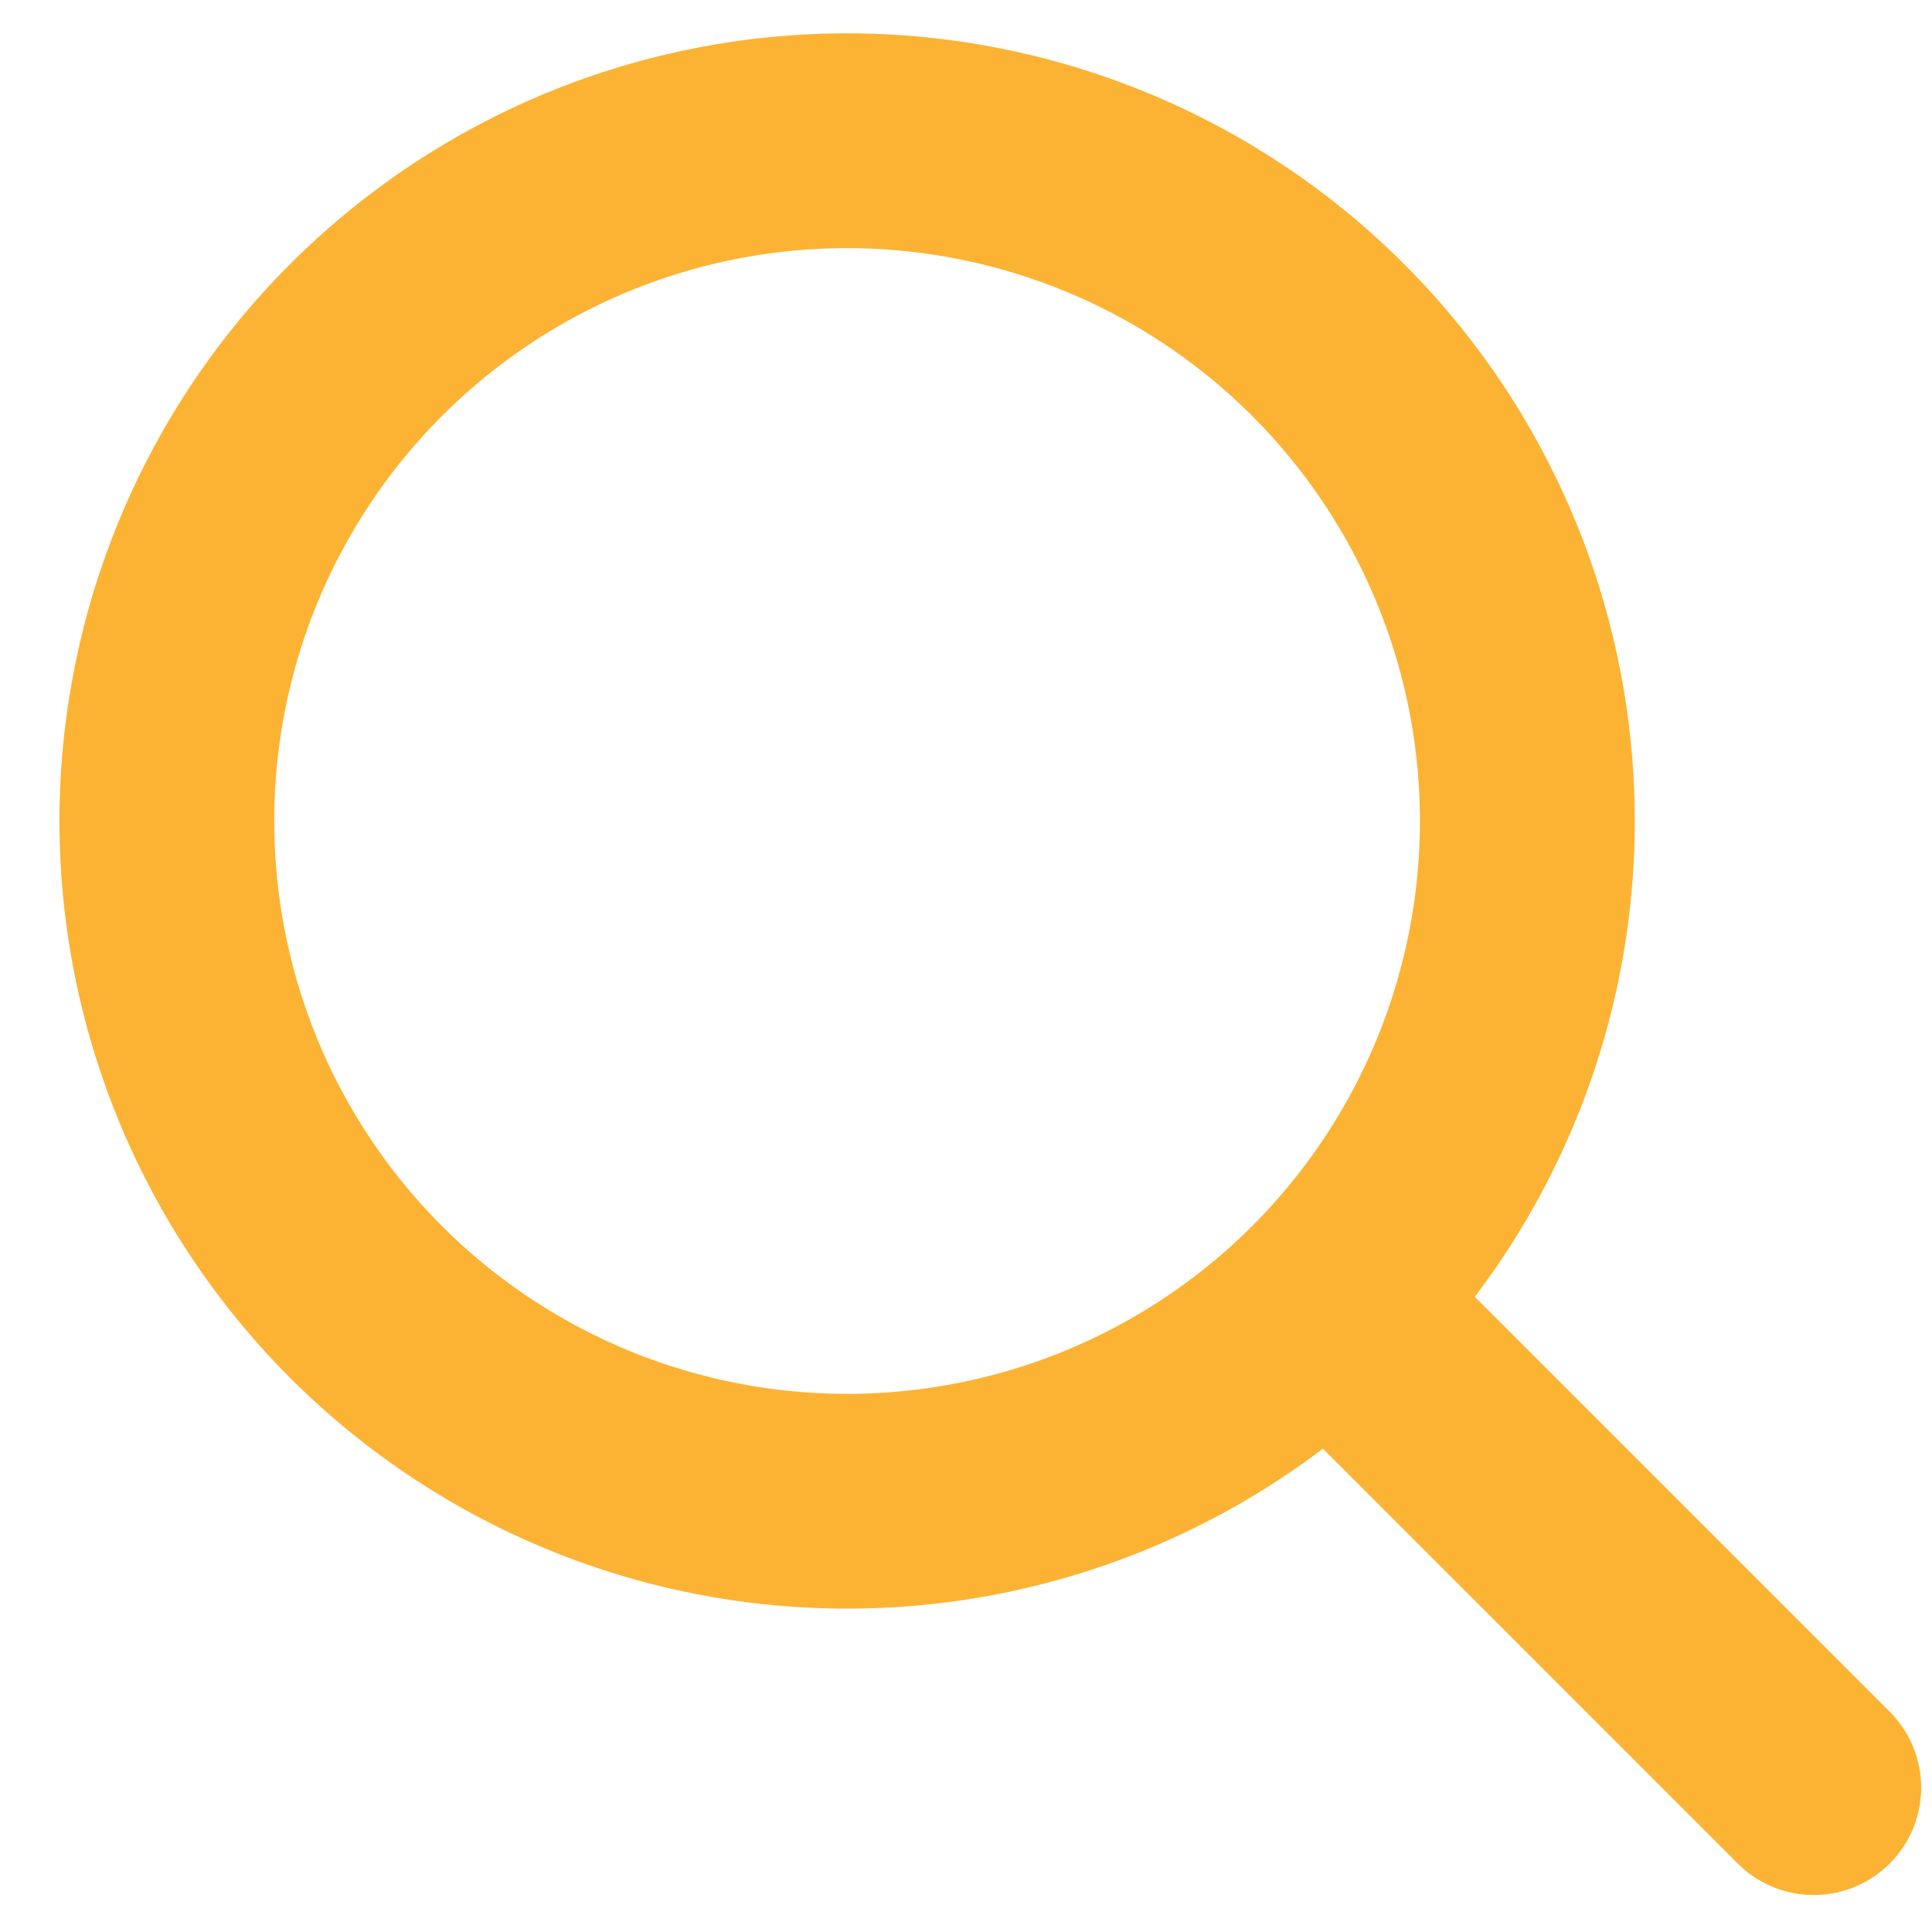 <svg xmlns="http://www.w3.org/2000/svg" width="19" height="19" fill="none"><path fill="#FCB334" fill-rule="evenodd" d="M13.01 14.247a7.746 7.746 0 1 1 1.494-1.494l4.08 4.08a1.056 1.056 0 0 1-1.494 1.494l-4.08-4.08Zm.954-6.173a5.633 5.633 0 1 1-11.267 0 5.633 5.633 0 0 1 11.267 0Z" clip-rule="evenodd"/></svg>